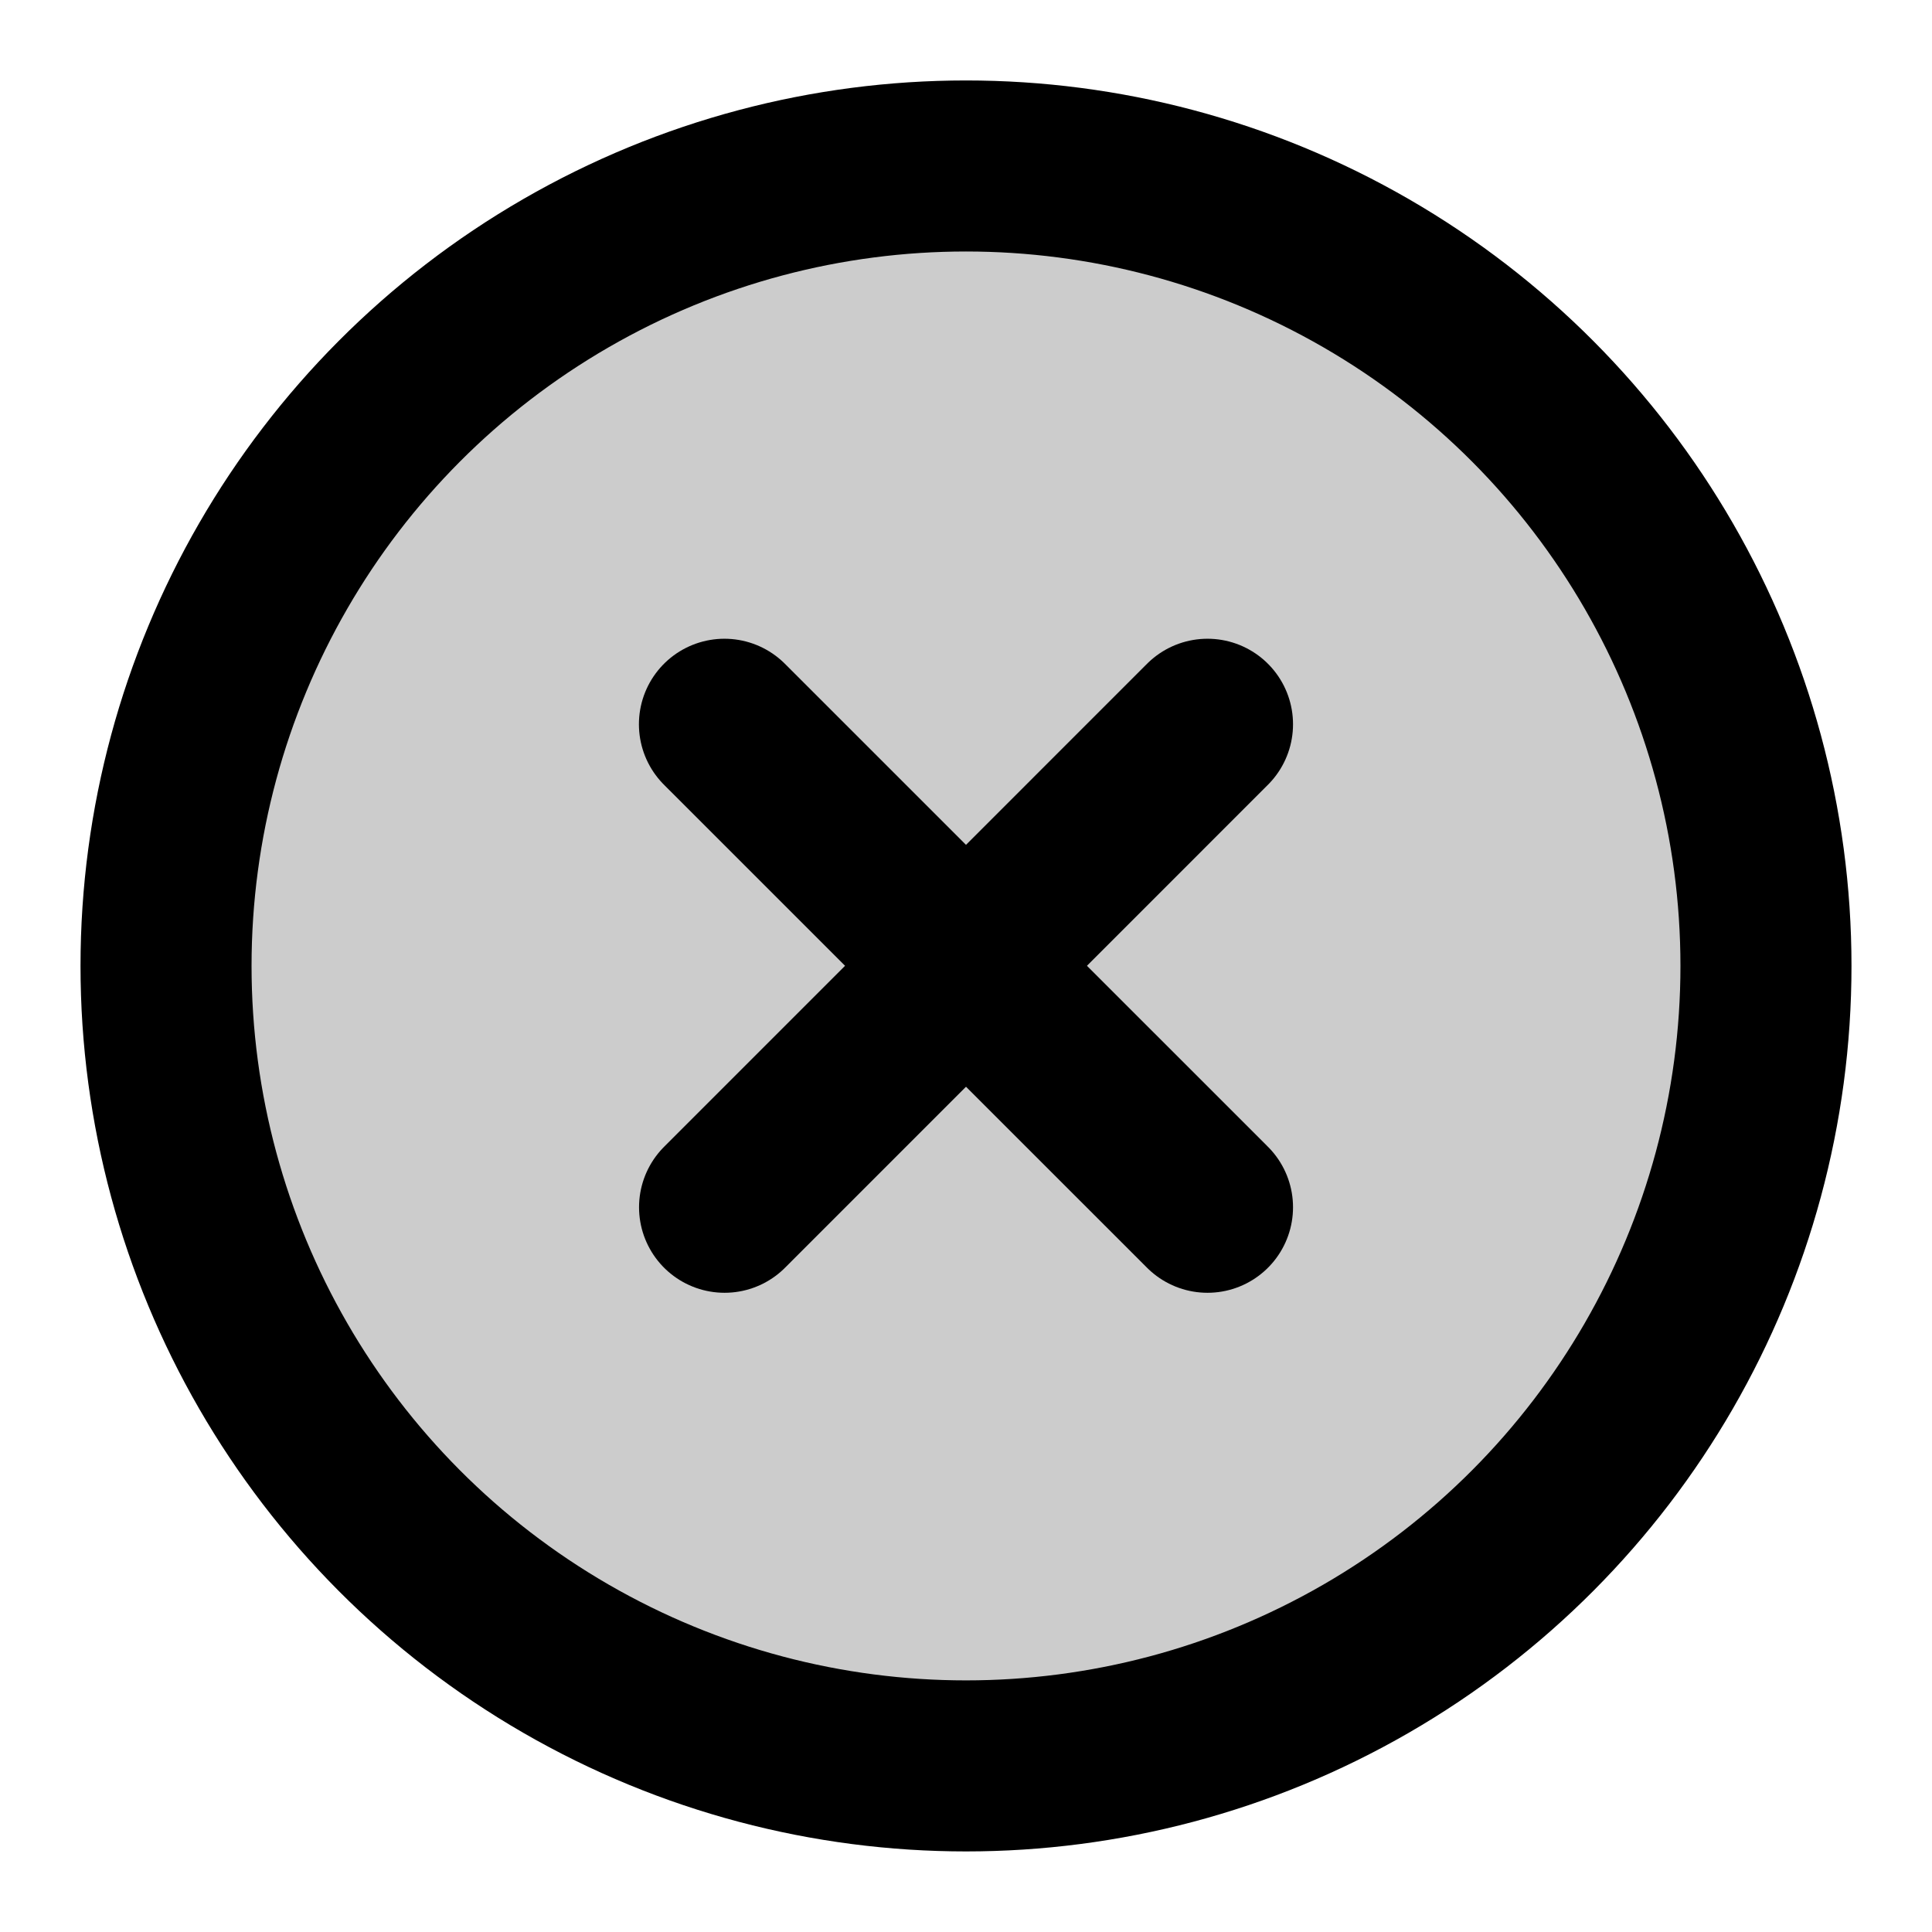 <svg width="32" height="32" viewBox="0 0 32 32" fill="none" xmlns="http://www.w3.org/2000/svg">
<circle cx="16" cy="15.999" r="13.25" fill="black" fill-opacity="0.2" stroke="black" stroke-width="2.833"/>
<path d="M12.001 19.996L20 11.996" stroke="black" stroke-width="2.833" stroke-linecap="round" stroke-linejoin="round"/>
<path d="M20 19.996L11.999 11.996" stroke="black" stroke-width="2.833" stroke-linecap="round" stroke-linejoin="round"/>
</svg>

